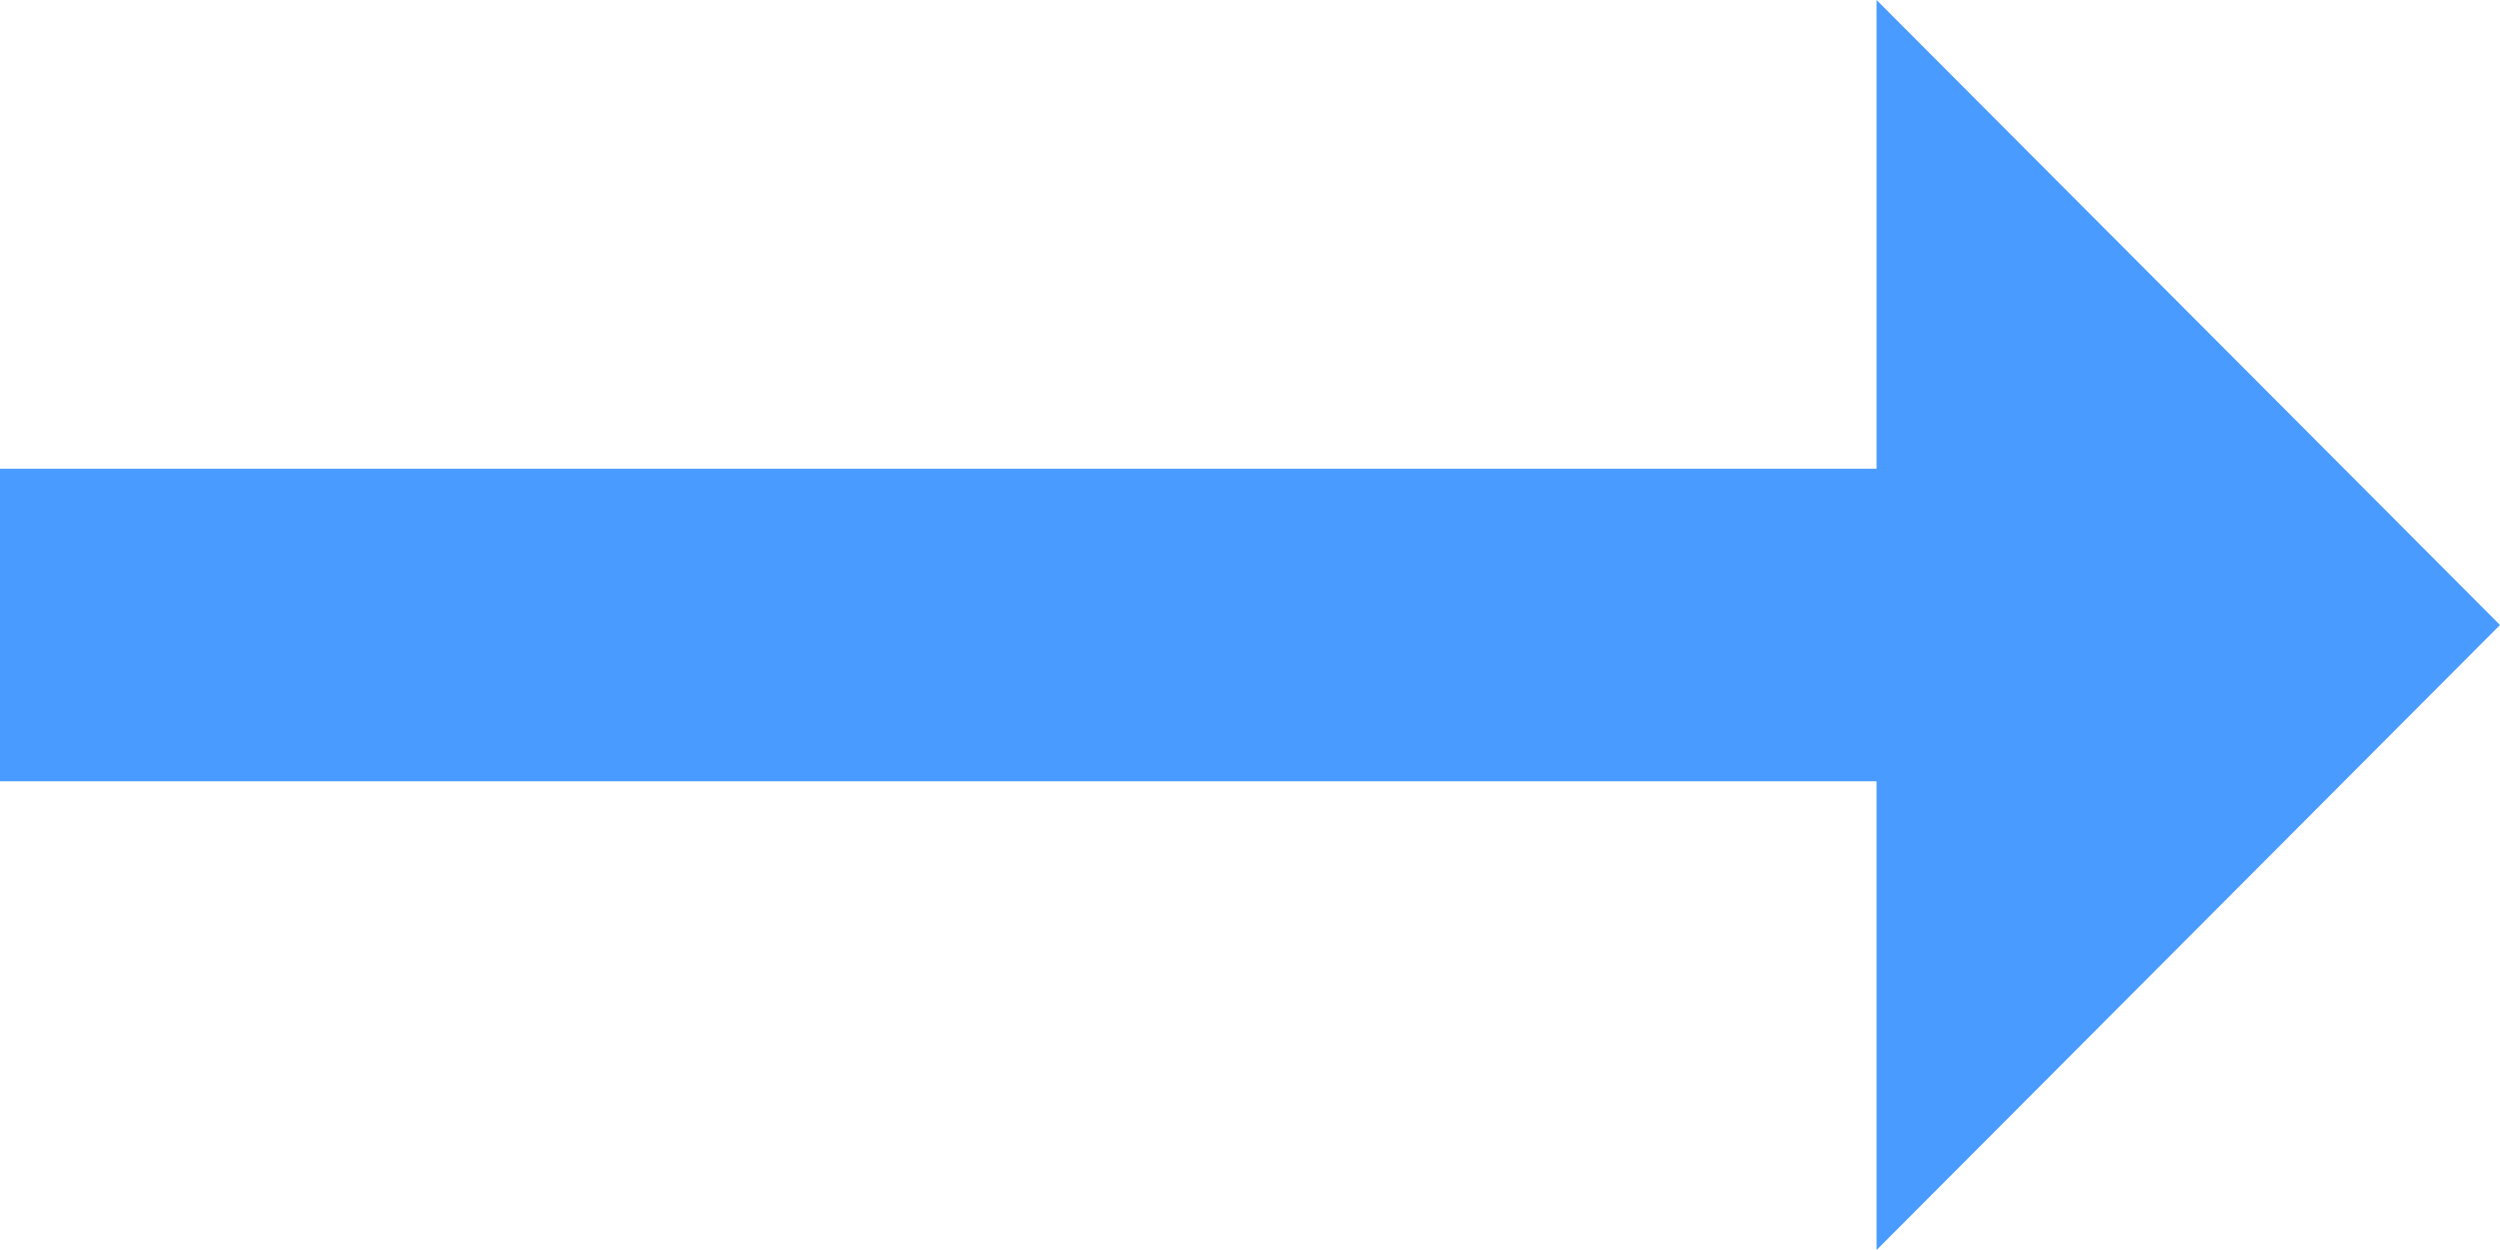 <?xml version="1.0" encoding="UTF-8"?>
<svg width="16px" height="8px" viewBox="0 0 16 8" version="1.1" xmlns="http://www.w3.org/2000/svg" xmlns:xlink="http://www.w3.org/1999/xlink">
    <!-- Generator: Sketch 51.3 (57544) - http://www.bohemiancoding.com/sketch -->
    <title>baseline-arrow_right_alt-24px (5)</title>
    <desc>Created with Sketch.</desc>
    <defs></defs>
    <g id="UI---v1.2" stroke="none" stroke-width="1" fill="none" fill-rule="evenodd">
        <g id="Rotativa-homepage" transform="translate(-376, -2845)">
            <g id="subscribe-for-free-trial" transform="translate(-17, 2614)">
                <g id="content" transform="translate(300, 86)">
                    <g id="learn-more" transform="translate(0, 137)">
                        <g id="baseline-arrow_right_alt-24px-(5)" transform="translate(89, 0)">
                            <polygon id="Path" points="0 0 24 0 24 24 0 24"></polygon>
                            <polygon id="Path" fill="#499BFF" points="16.01 11 4 11 4 13 16.01 13 16.01 16 20 12 16.01 8"></polygon>
                        </g>
                    </g>
                </g>
            </g>
        </g>
    </g>
</svg>